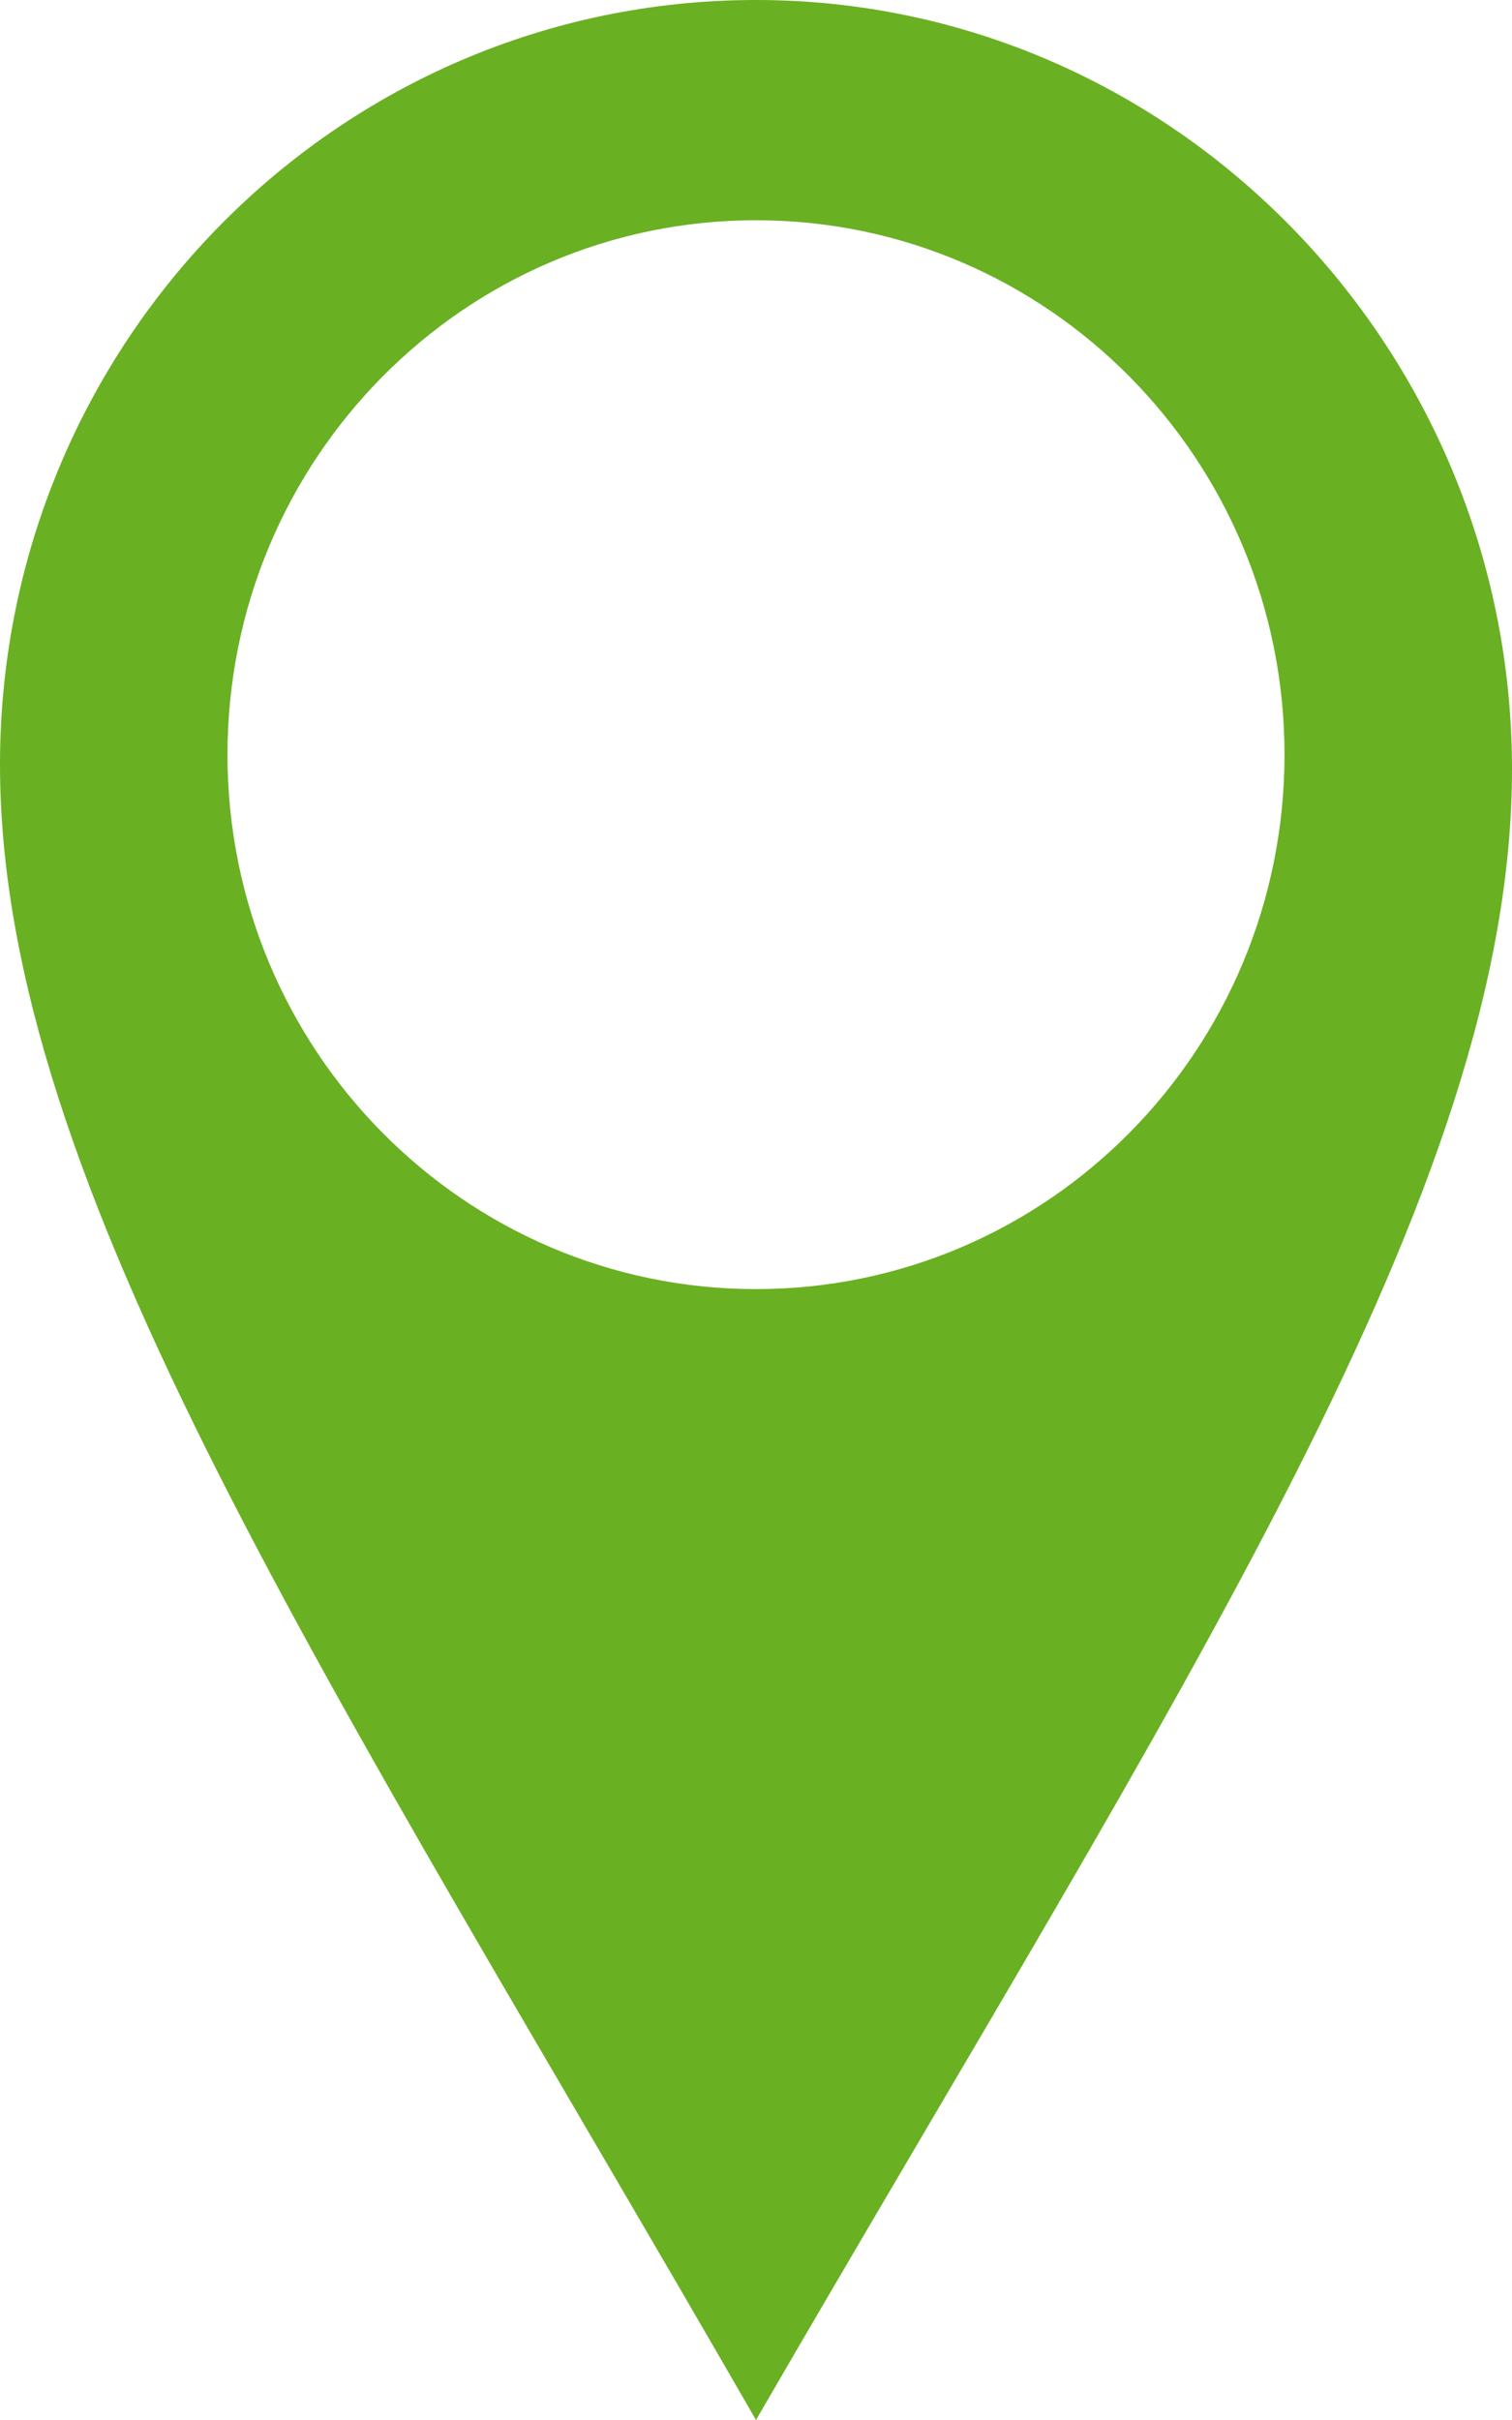 <?xml version="1.0" encoding="UTF-8"?>
<!-- Generator: Adobe Illustrator 20.1.0, SVG Export Plug-In . SVG Version: 6.00 Build 0)  -->
<svg version="1.1" id="Calque_1" xmlns="http://www.w3.org/2000/svg" xmlns:xlink="http://www.w3.org/1999/xlink" x="0px" y="0px" viewBox="0 0 50 80" style="enable-background:new 0 0 50 80;" xml:space="preserve">
<style type="text/css">
	.st0{fill:#6AB023;}
</style>
<path class="st0" d="M25,0C11.196,0,0,11.318,0,25.271S10.89,55.504,25,80c14.11-24.341,25-40.62,25-54.574S38.804,0,25,0z   M25,42.615c-9.652,0-17.477-7.91-17.477-17.667S15.348,7.281,25,7.281s17.477,7.91,17.477,17.667  C42.477,34.705,34.652,42.615,25,42.615z"/>
</svg>